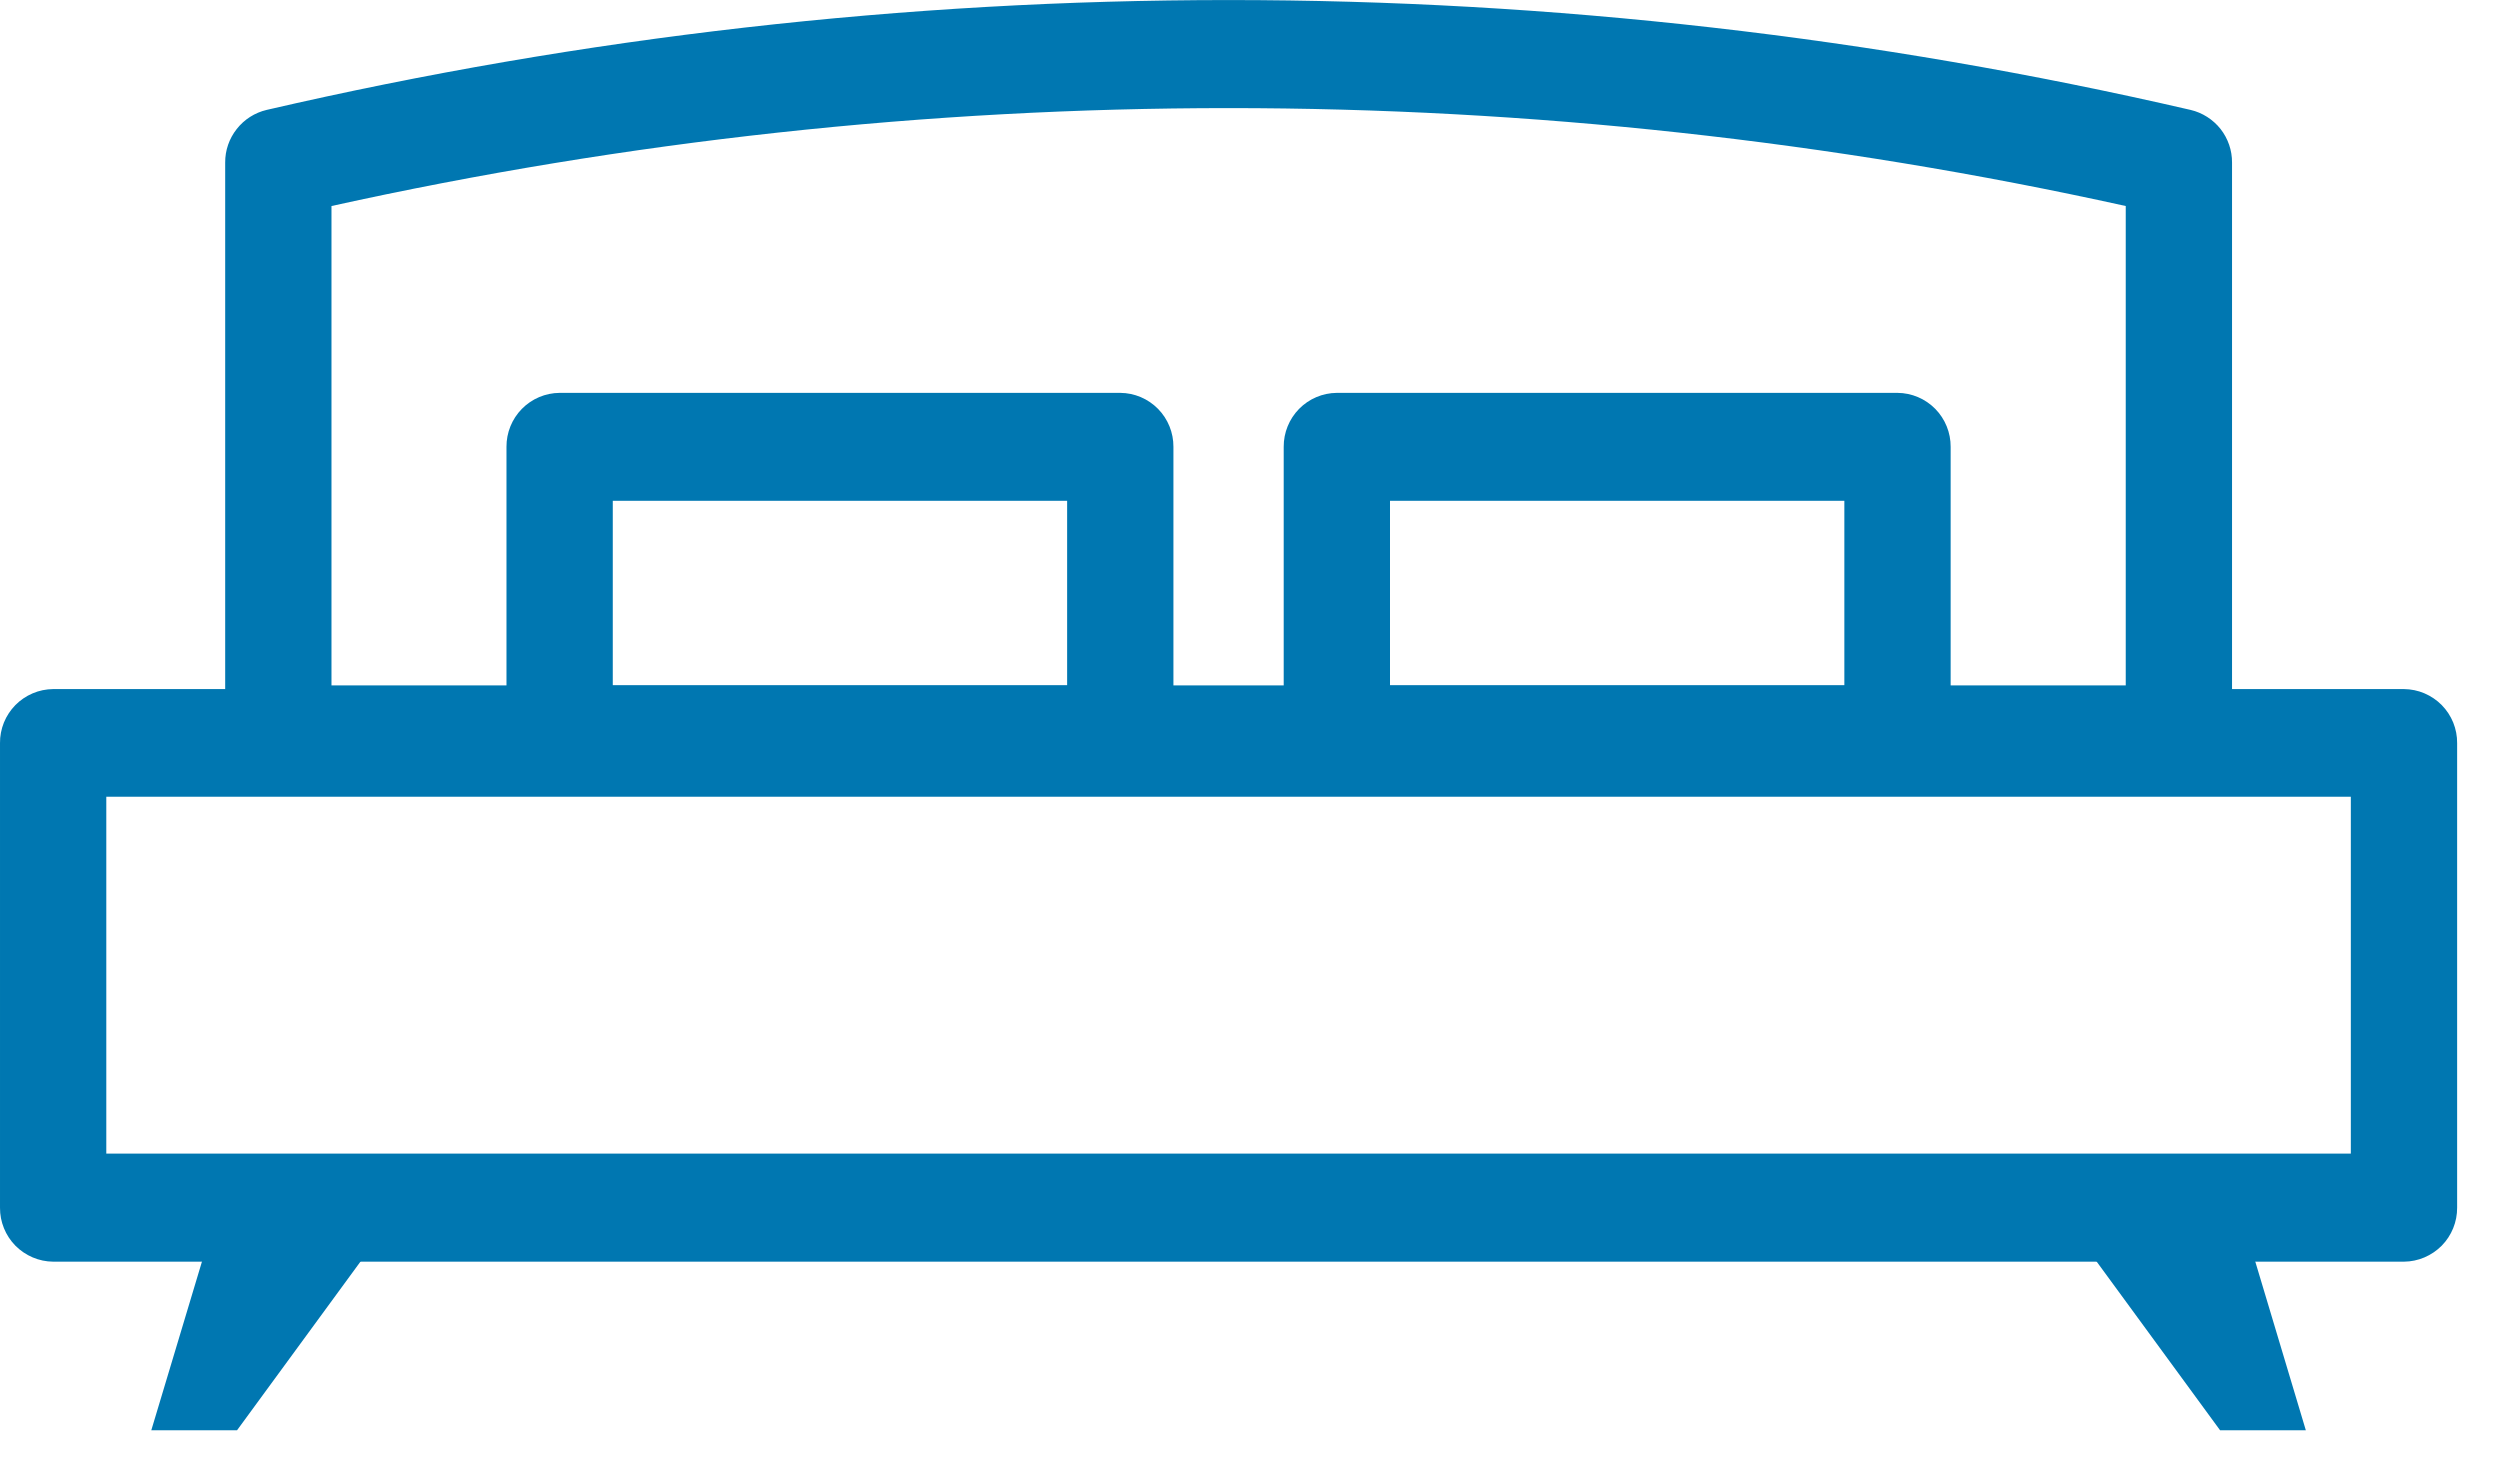 <svg width="27" height="16" viewBox="0 0 27 16" fill="none" xmlns="http://www.w3.org/2000/svg">
<g clip-path="url(#clip0_110_2)">
<path d="M12.099 8.569H6.044C5.891 8.568 5.744 8.505 5.636 8.396C5.529 8.287 5.469 8.139 5.47 7.986V4.826C5.469 4.673 5.529 4.525 5.636 4.416C5.744 4.306 5.891 4.244 6.044 4.243H12.099C12.252 4.244 12.399 4.306 12.507 4.416C12.614 4.525 12.674 4.673 12.673 4.826V7.986C12.674 8.139 12.614 8.287 12.507 8.396C12.399 8.505 12.252 8.568 12.099 8.569M6.618 7.402H11.525V5.409H6.618V7.402Z" fill="#0077B1"/>
<path d="M20.493 8.569H14.438C14.285 8.568 14.138 8.505 14.03 8.396C13.923 8.287 13.863 8.139 13.864 7.986V4.826C13.863 4.673 13.923 4.525 14.03 4.416C14.138 4.306 14.285 4.244 14.438 4.243H20.493C20.646 4.244 20.793 4.306 20.901 4.416C21.008 4.525 21.068 4.673 21.067 4.826V7.986C21.068 8.139 21.008 8.287 20.901 8.396C20.793 8.505 20.646 8.568 20.493 8.569M15.012 7.402H19.919V5.409H15.012V7.402Z" fill="#0077B1"/>
<path d="M25.963 13.626H0.574C0.421 13.625 0.274 13.562 0.166 13.453C0.059 13.344 -0.001 13.196 2.17766e-05 13.043V8.026C-0.001 7.95 0.014 7.874 0.042 7.804C0.071 7.733 0.113 7.669 0.166 7.615C0.219 7.561 0.283 7.518 0.353 7.488C0.423 7.458 0.498 7.443 0.574 7.442H25.963C26.039 7.443 26.114 7.458 26.184 7.488C26.254 7.518 26.318 7.561 26.371 7.615C26.424 7.669 26.466 7.733 26.495 7.804C26.523 7.874 26.538 7.95 26.537 8.026V13.043C26.538 13.196 26.478 13.344 26.371 13.453C26.263 13.562 26.116 13.625 25.963 13.626M1.148 12.459H25.389V8.605H1.148V12.459Z" fill="#0077B1"/>
<path d="M1.634 15.447H2.56L4.028 13.441L2.475 12.647L1.634 15.447Z" fill="#0077B1"/>
<path d="M22.509 13.441L23.977 15.447H24.903L24.062 12.641L22.509 13.441Z" fill="#0077B1"/>
<path d="M23.532 8.569H3.006C2.853 8.568 2.706 8.506 2.598 8.396C2.491 8.287 2.431 8.139 2.432 7.986V1.756C2.431 1.624 2.475 1.497 2.557 1.393C2.638 1.29 2.752 1.217 2.88 1.187C9.716 -0.395 16.822 -0.395 23.658 1.187C23.786 1.217 23.9 1.29 23.982 1.393C24.063 1.497 24.107 1.624 24.106 1.756V7.986C24.107 8.139 24.047 8.287 23.94 8.396C23.832 8.506 23.685 8.568 23.532 8.569M3.58 7.402H22.958V2.225C16.576 0.815 9.962 0.815 3.58 2.225V7.402Z" fill="#0077B1"/>
</g>
<defs>
<clipPath id="clip0_110_2">
<rect width="26.537" height="15.447" fill="white"/>
</clipPath>
</defs>
</svg>
